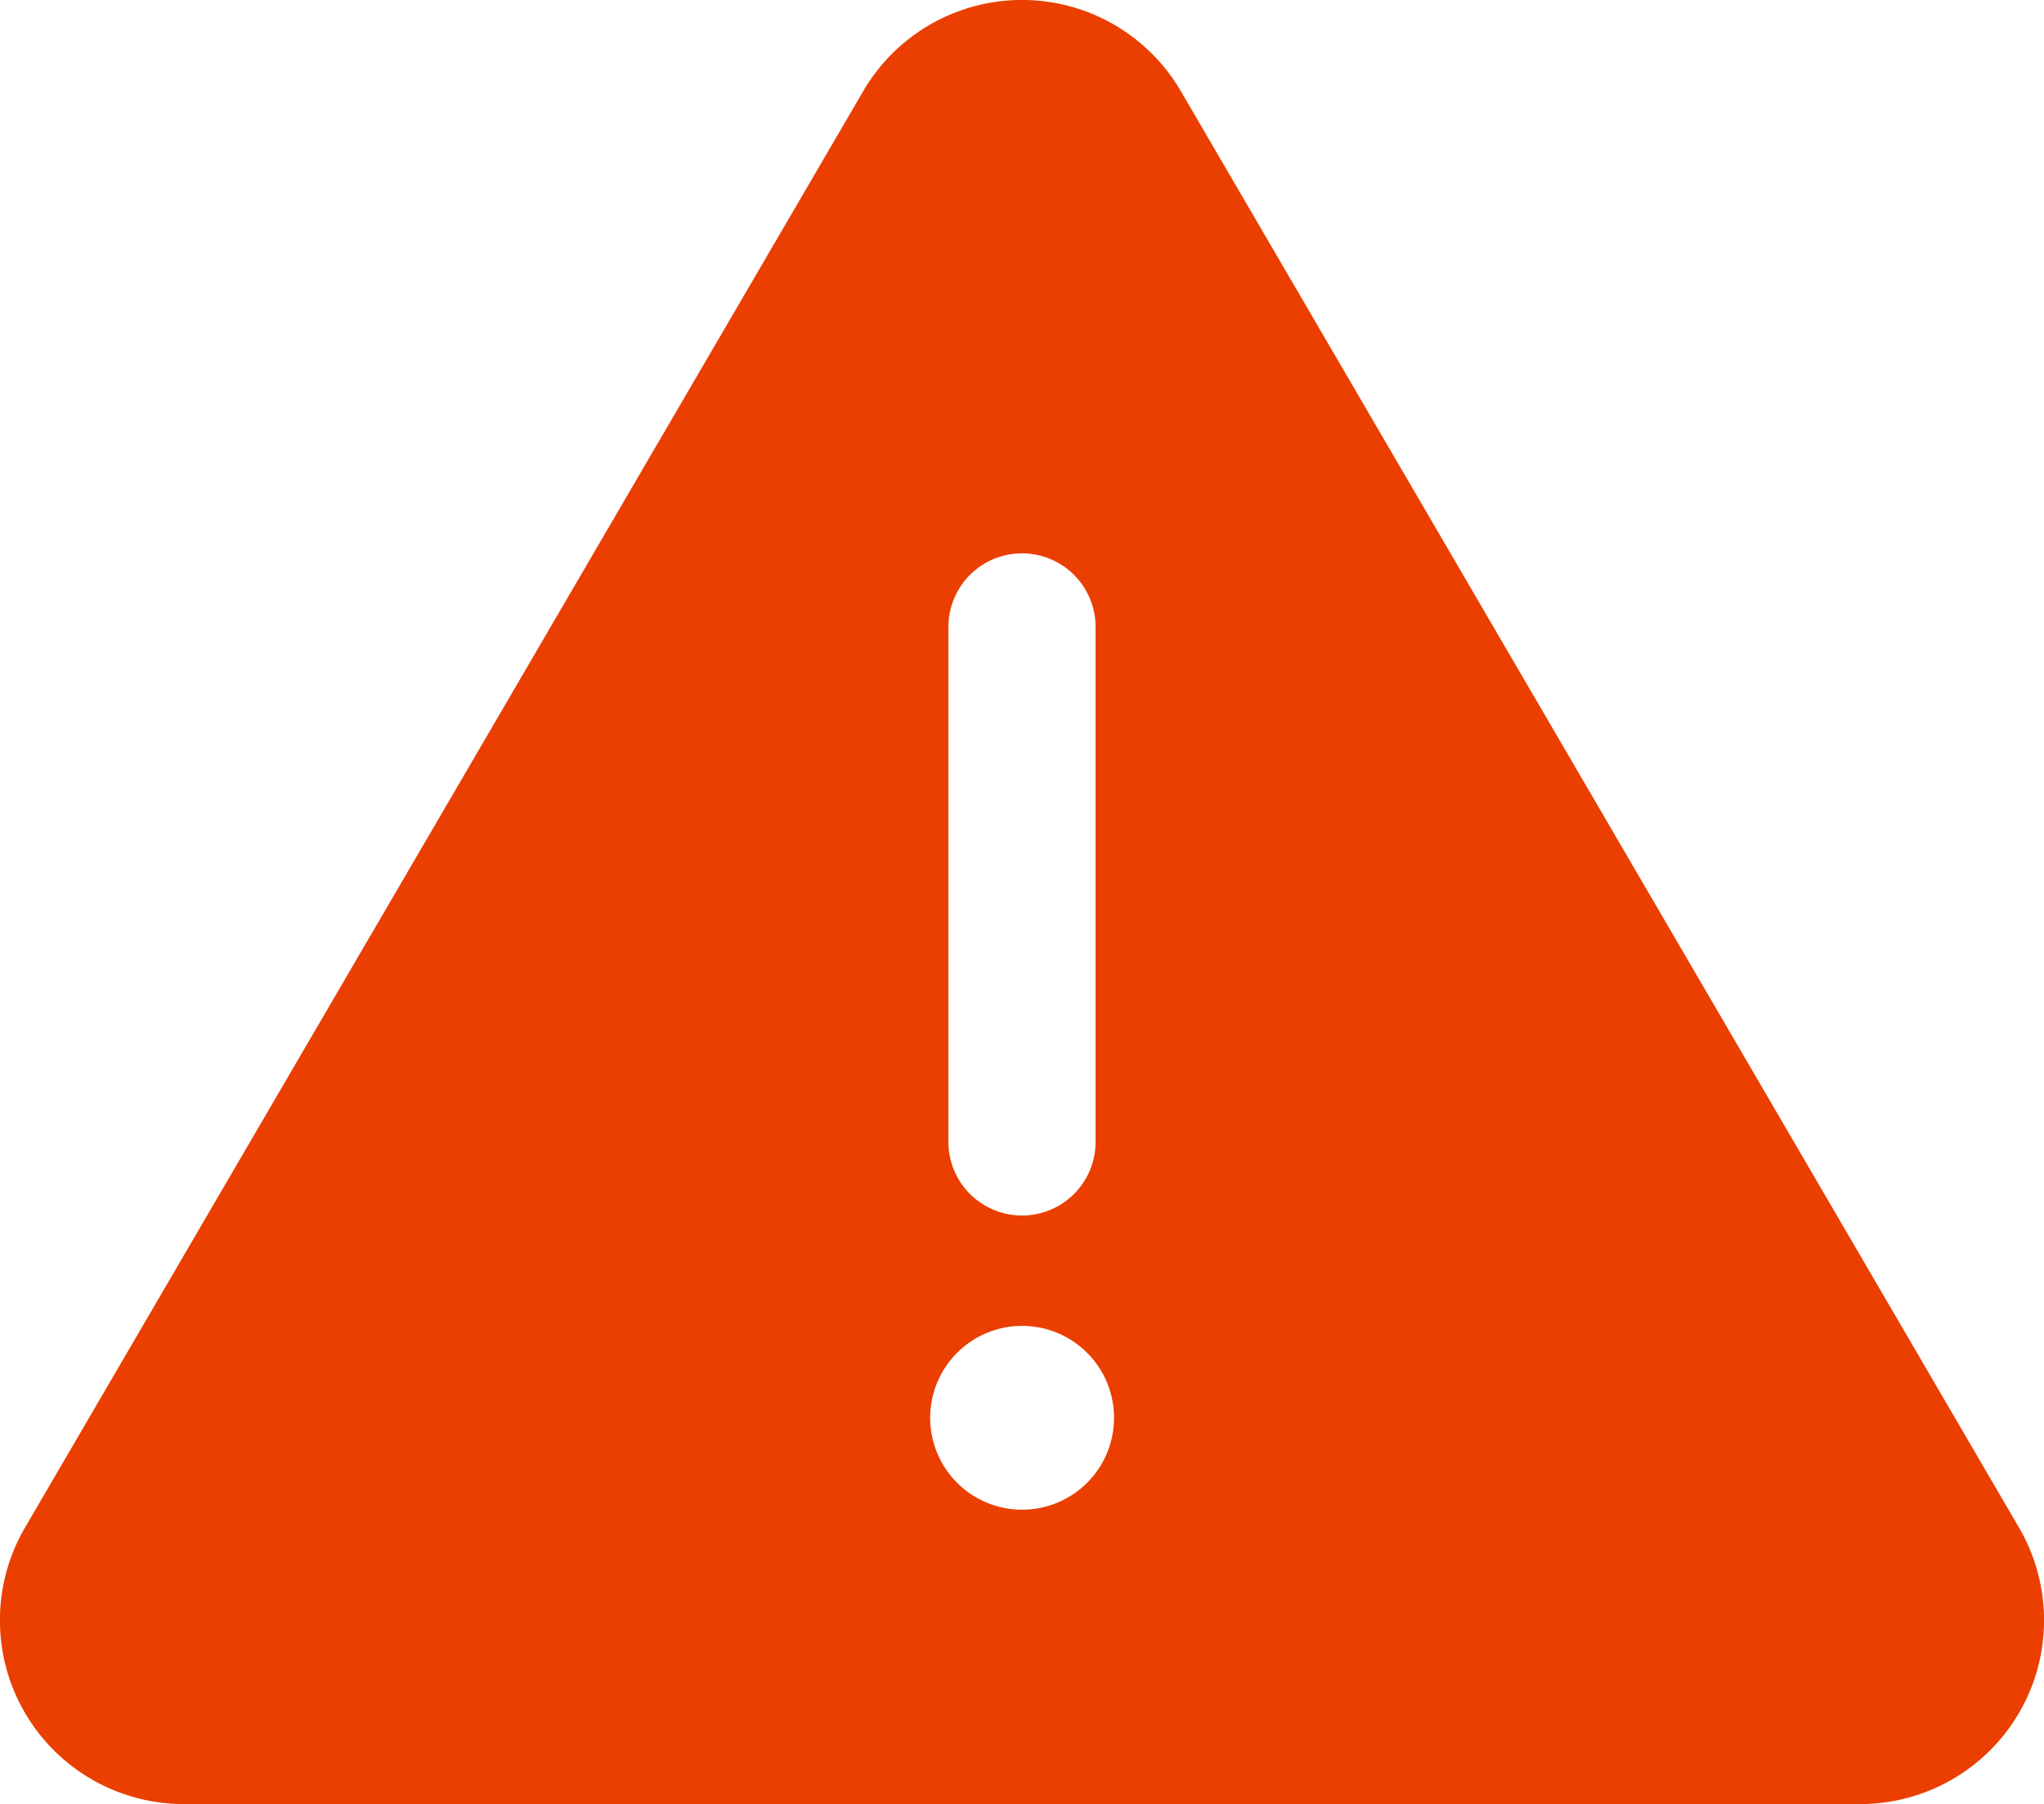 <svg xmlns="http://www.w3.org/2000/svg" width="37.8" height="33.371" viewBox="0 0 37.8 33.371">
    <path d="M28.436 12.554a3.4 3.4 0 0 0-5.875 0L7.062 39.121A3.4 3.4 0 0 0 10 44.238h30.995a3.4 3.4 0 0 0 2.939-5.117zM25.5 35.393a1.7 1.7 0 1 1-1.7 1.7 1.7 1.7 0 0 1 1.7-1.7zm-1.363-12.929v9.526a1.361 1.361 0 0 0 2.722 0v-9.526a1.361 1.361 0 1 0-2.722 0z" transform="translate(-6.598 -10.867)" style="fill:#ea3f00;fill-rule:evenodd"/>
</svg>
